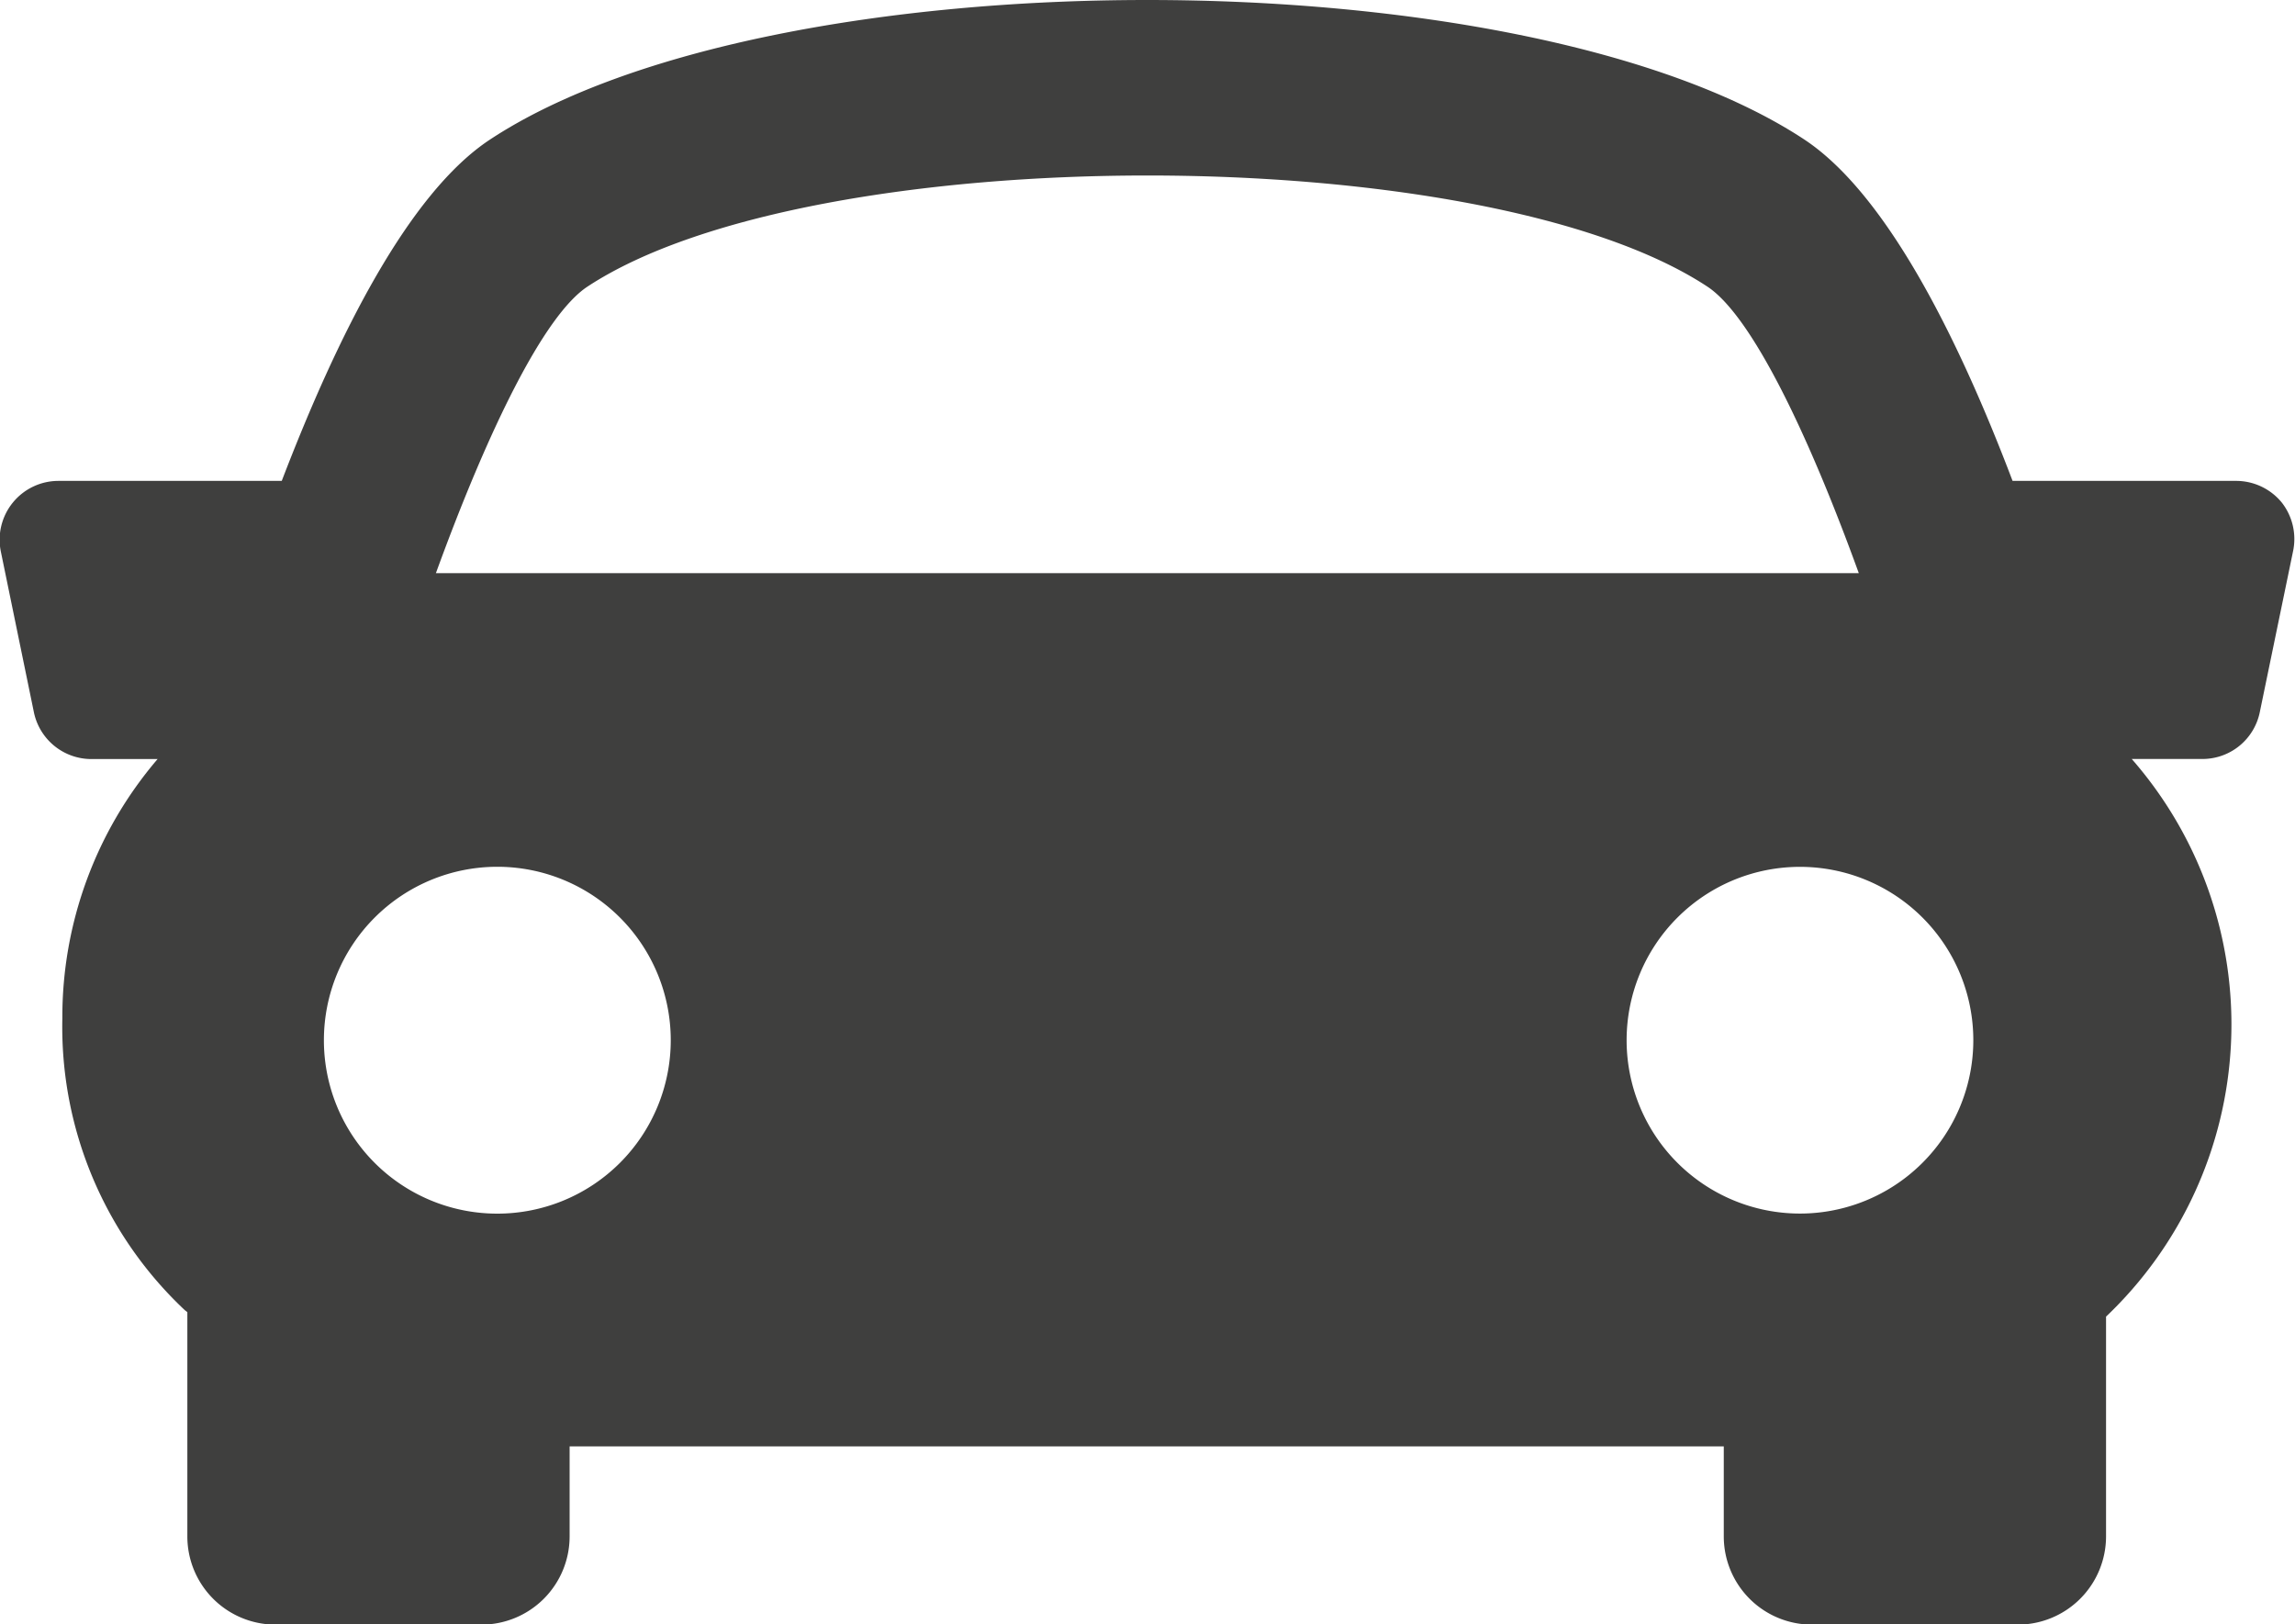<svg xmlns="http://www.w3.org/2000/svg" width="30" height="21.232" viewBox="0 0 30 21.232">
  <g id="Groupe_19" data-name="Groupe 19" transform="translate(-765.572 -547.637)">
    <g id="Groupe_18" data-name="Groupe 18" transform="translate(765.572 547.637)">
      <path id="Tracé_34" data-name="Tracé 34" d="M795.4,554.207a.771.771,0,0,0-.6-.284h-2.92c-.721-1.9-1.659-3.762-2.726-4.465-3.691-2.428-13.481-2.428-17.172,0-1.068.7-2,2.568-2.727,4.465h-2.92a.769.769,0,0,0-.752.924l.432,2.1a.768.768,0,0,0,.752.612h.865a5.187,5.187,0,0,0-1.245,3.39,5.078,5.078,0,0,0,1.6,3.813c.012.01.023.017.034.027v2.932a1.153,1.153,0,0,0,1.152,1.152h2.693a1.153,1.153,0,0,0,1.152-1.152v-1.178h15.087v1.178a1.153,1.153,0,0,0,1.152,1.152h2.693a1.154,1.154,0,0,0,1.152-1.152v-2.874a5.27,5.27,0,0,0,.336-7.289h.922a.765.765,0,0,0,.752-.613l.433-2.095A.774.774,0,0,0,795.4,554.207Zm-22.148-2.824c2.942-1.936,11.7-1.936,14.638,0,.571.375,1.307,1.89,1.98,3.746h-18.6C771.945,553.274,772.68,551.759,773.252,551.383Zm-3.446,9.851a2.267,2.267,0,1,1,2.267,2.267A2.266,2.266,0,0,1,769.806,561.234ZM789.1,563.5a2.266,2.266,0,1,1,2.267-2.267A2.267,2.267,0,0,1,789.1,563.5Z" transform="translate(-765.572 -547.637)" fill="#3f3f3e"/>
    </g>
  </g>
</svg>
